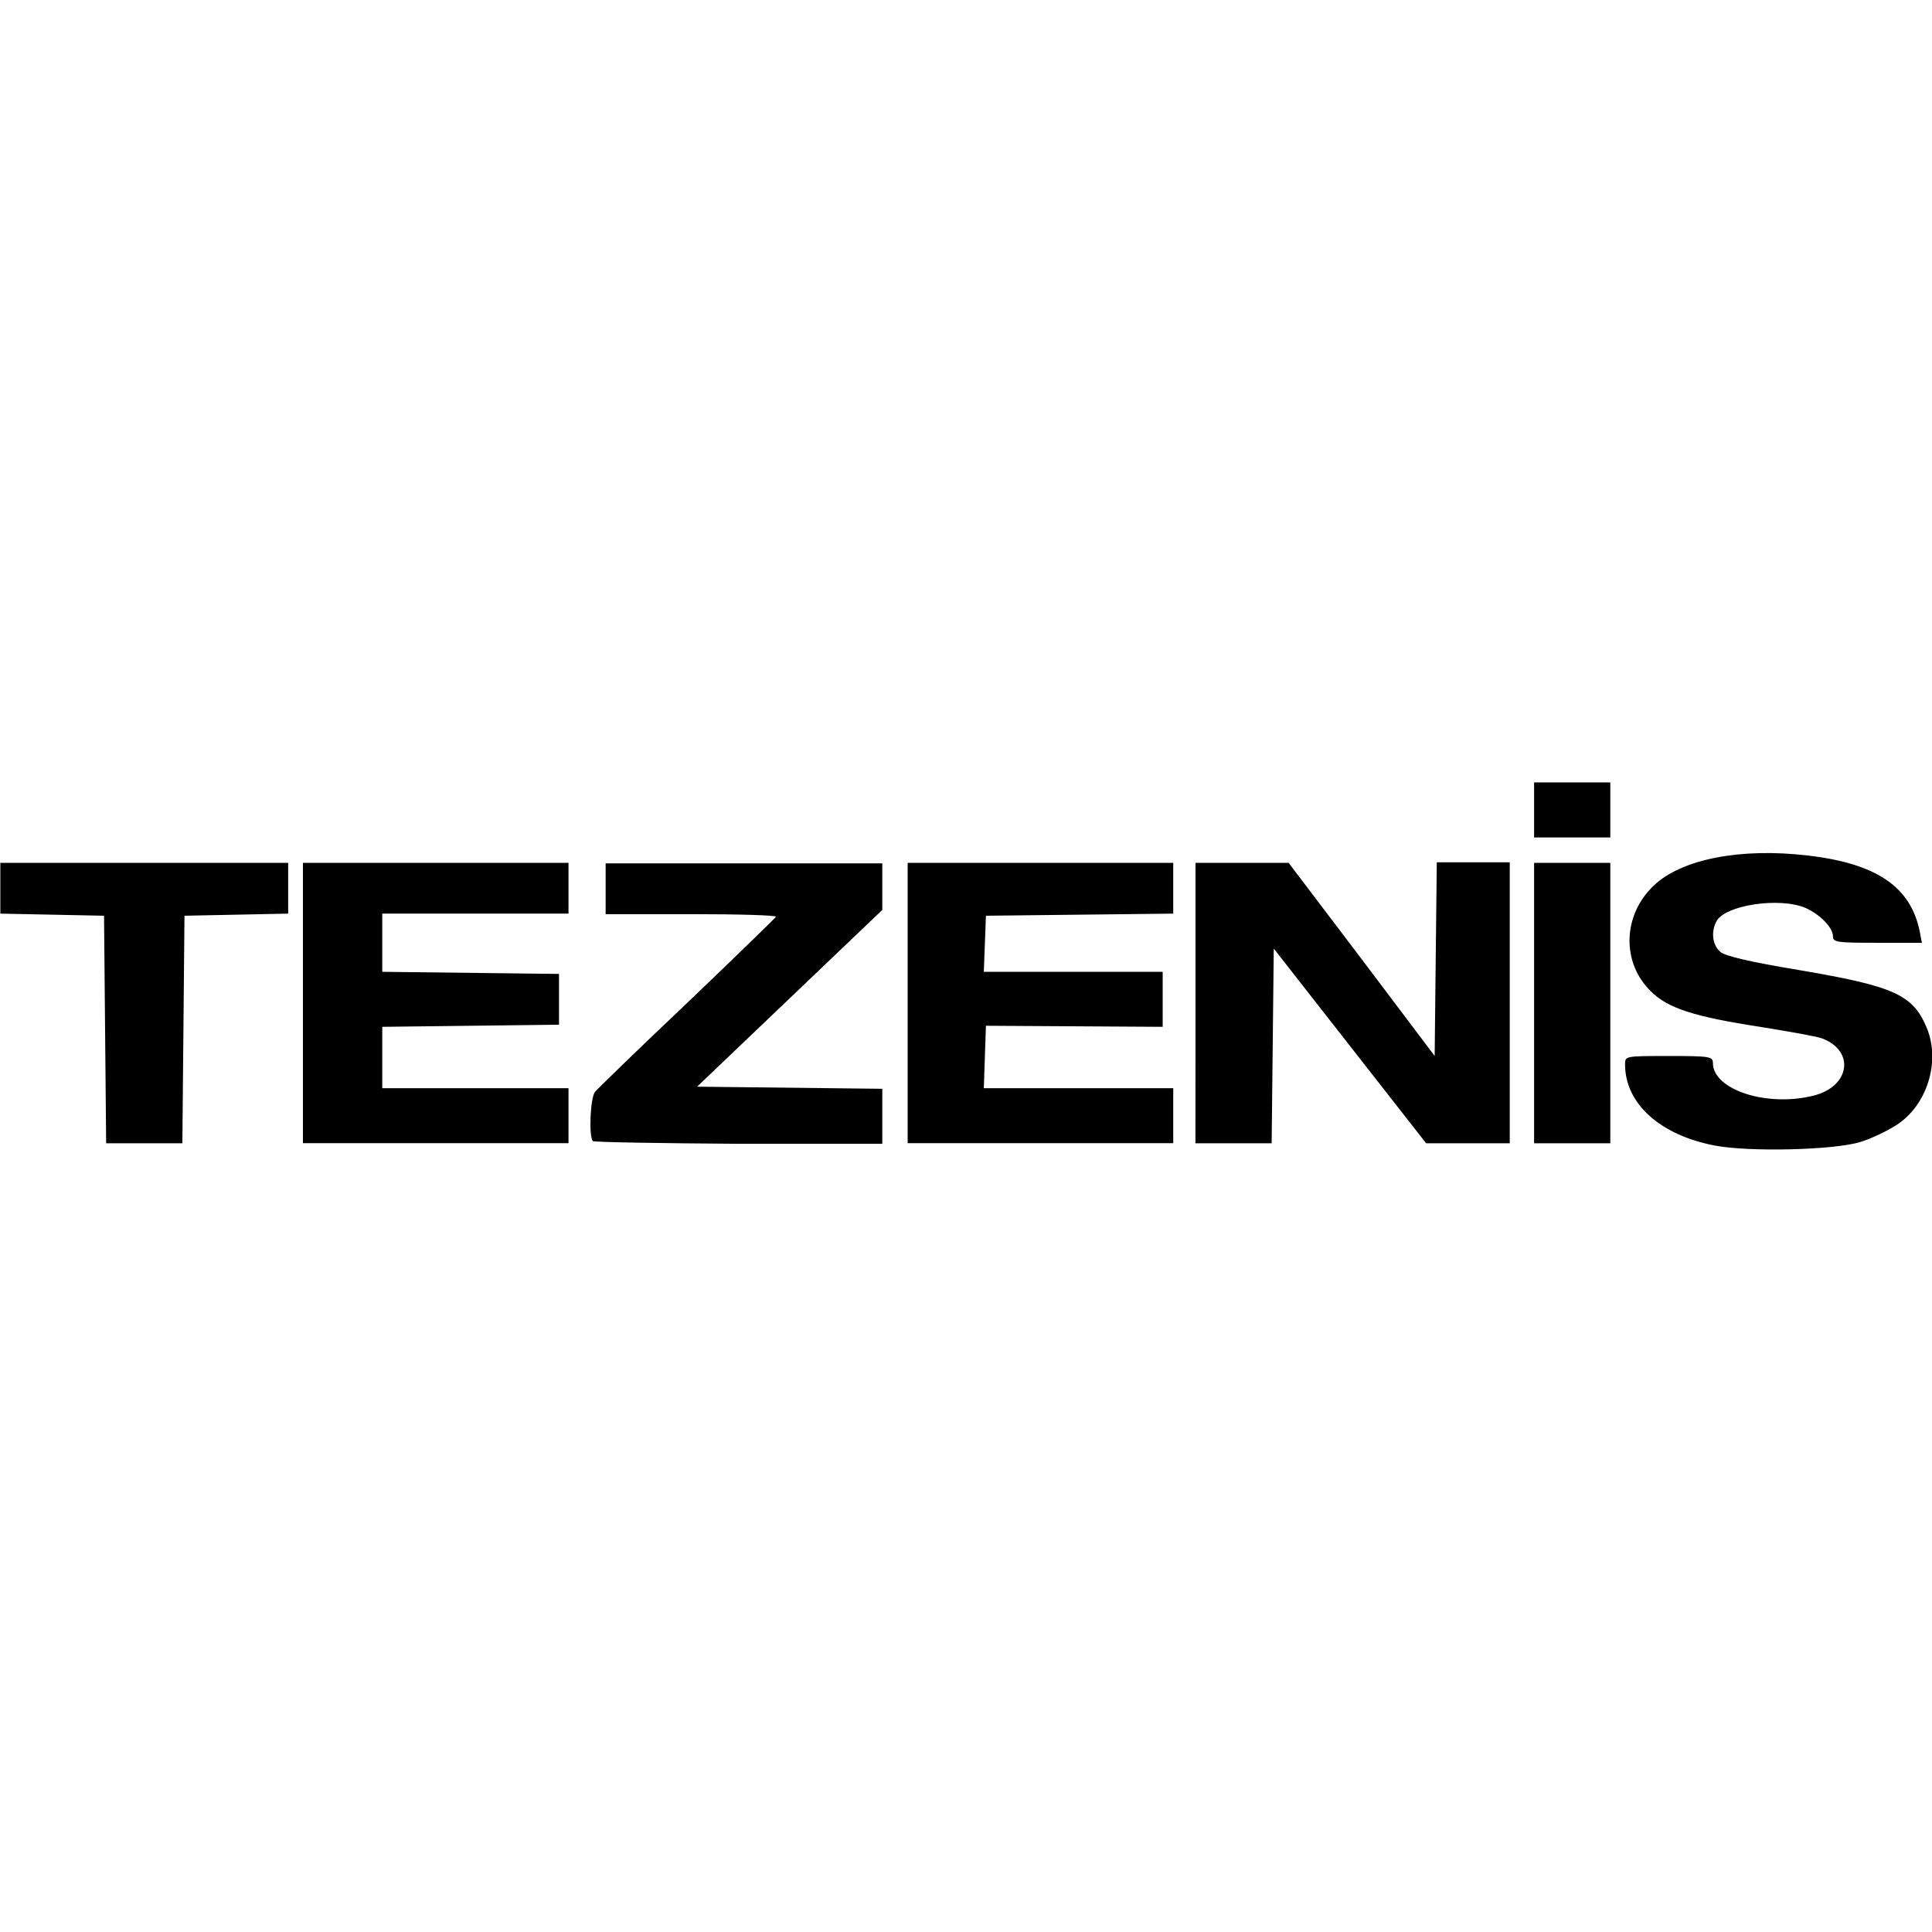 <?xml version="1.0" encoding="utf-8"?>
<!-- Generator: Adobe Illustrator 27.0.0, SVG Export Plug-In . SVG Version: 6.00 Build 0)  -->
<svg version="1.1" id="Layer_1" xmlns="http://www.w3.org/2000/svg" xmlns:xlink="http://www.w3.org/1999/xlink" x="0px" y="0px"
	 viewBox="0 0 512 512" style="enable-background:new 0 0 512 512;" xml:space="preserve">
<g id="XMLID_1_">
	<path id="XMLID_11_" d="M454.22,303.54c-14.3-2.8-23.56-11.08-23.56-21.45c0-2.24,0-2.24,11.64-2.24c10.66,0,11.64,0.14,11.64,1.82
		c0,7.15,14.3,11.78,26.64,8.69c9.67-2.38,11.08-11.78,2.38-15.14c-1.4-0.56-8.69-1.82-16.4-3.08c-17.39-2.66-24.54-4.91-29.02-9.39
		c-7.85-7.57-7.57-20.19,0.7-28.04c7.29-7.01,22.99-10.1,40.8-7.99c18.23,2.1,27.34,8.27,29.72,20.19l0.56,2.94h-11.78
		c-10.66,0-11.78-0.14-11.78-1.68c0-2.38-3.51-5.89-7.29-7.57c-7.01-2.94-21.31-0.7-23.56,3.51c-1.54,2.8-1.12,6.31,0.98,8.13
		c1.26,1.12,7.71,2.66,21.31,4.91c24.68,4.21,29.72,6.45,33.37,15.14c3.79,8.97,0.14,20.75-8.13,25.94
		c-2.38,1.54-6.59,3.51-9.25,4.35C486.33,304.8,463.34,305.36,454.22,303.54z M27.85,272.83l-0.28-30.15l-13.74-0.28l-13.74-0.28
		v-6.73v-6.73h38.14h38.14v6.73v6.73l-13.74,0.28l-13.74,0.28l-0.28,30.15l-0.28,30.15h-10.1h-10.1L27.85,272.83z M80.28,265.82
		v-37.16h35.19h35.19v6.73v6.73h-24.68h-24.68v7.71v7.71l23.42,0.28l23.42,0.28v6.73v6.73l-23.42,0.28l-23.42,0.28v8.13v8.13h24.68
		h24.68v7.29v7.29h-35.19H80.28C80.28,302.98,80.28,265.82,80.28,265.82z M157.12,302.41c-1.12-1.12-0.7-11.5,0.56-13.04
		c0.7-0.84,11.64-11.5,24.4-23.56c12.76-12.2,23.27-22.43,23.56-22.85c0.14-0.42-9.95-0.7-22.43-0.7h-22.71v-6.73v-6.73h36.59h36.73
		v6.17v6.17l-24.54,23.42l-24.54,23.42l24.54,0.28l24.54,0.28v7.29v7.29h-38C174.93,302.98,157.54,302.69,157.12,302.41z
		 M240.54,265.82v-37.16h35.19h35.19v6.73v6.73l-24.82,0.28l-24.82,0.28l-0.28,7.43l-0.28,7.43h23.7h23.7v7.29v7.29l-23.42-0.14
		l-23.42-0.14l-0.28,8.27l-0.28,8.27h25.1h25.1v7.29v7.29h-35.19h-35.19V265.82z M316.82,265.82v-37.16h12.34h12.34l19.35,25.52
		l19.35,25.66l0.28-25.66l0.28-25.66h9.67h9.67v37.3v37.16h-10.94h-11.22l-20.19-25.8l-20.19-25.8l-0.28,25.8l-0.28,25.8h-10.1
		h-10.1L316.82,265.82L316.82,265.82z M406.55,265.82v-37.16h10.1h10.1v37.16v37.16h-10.1h-10.1V265.82z M406.55,214.64v-7.29h10.1
		h10.1v7.29v7.29h-10.1h-10.1V214.64z"/>
</g>
</svg>
